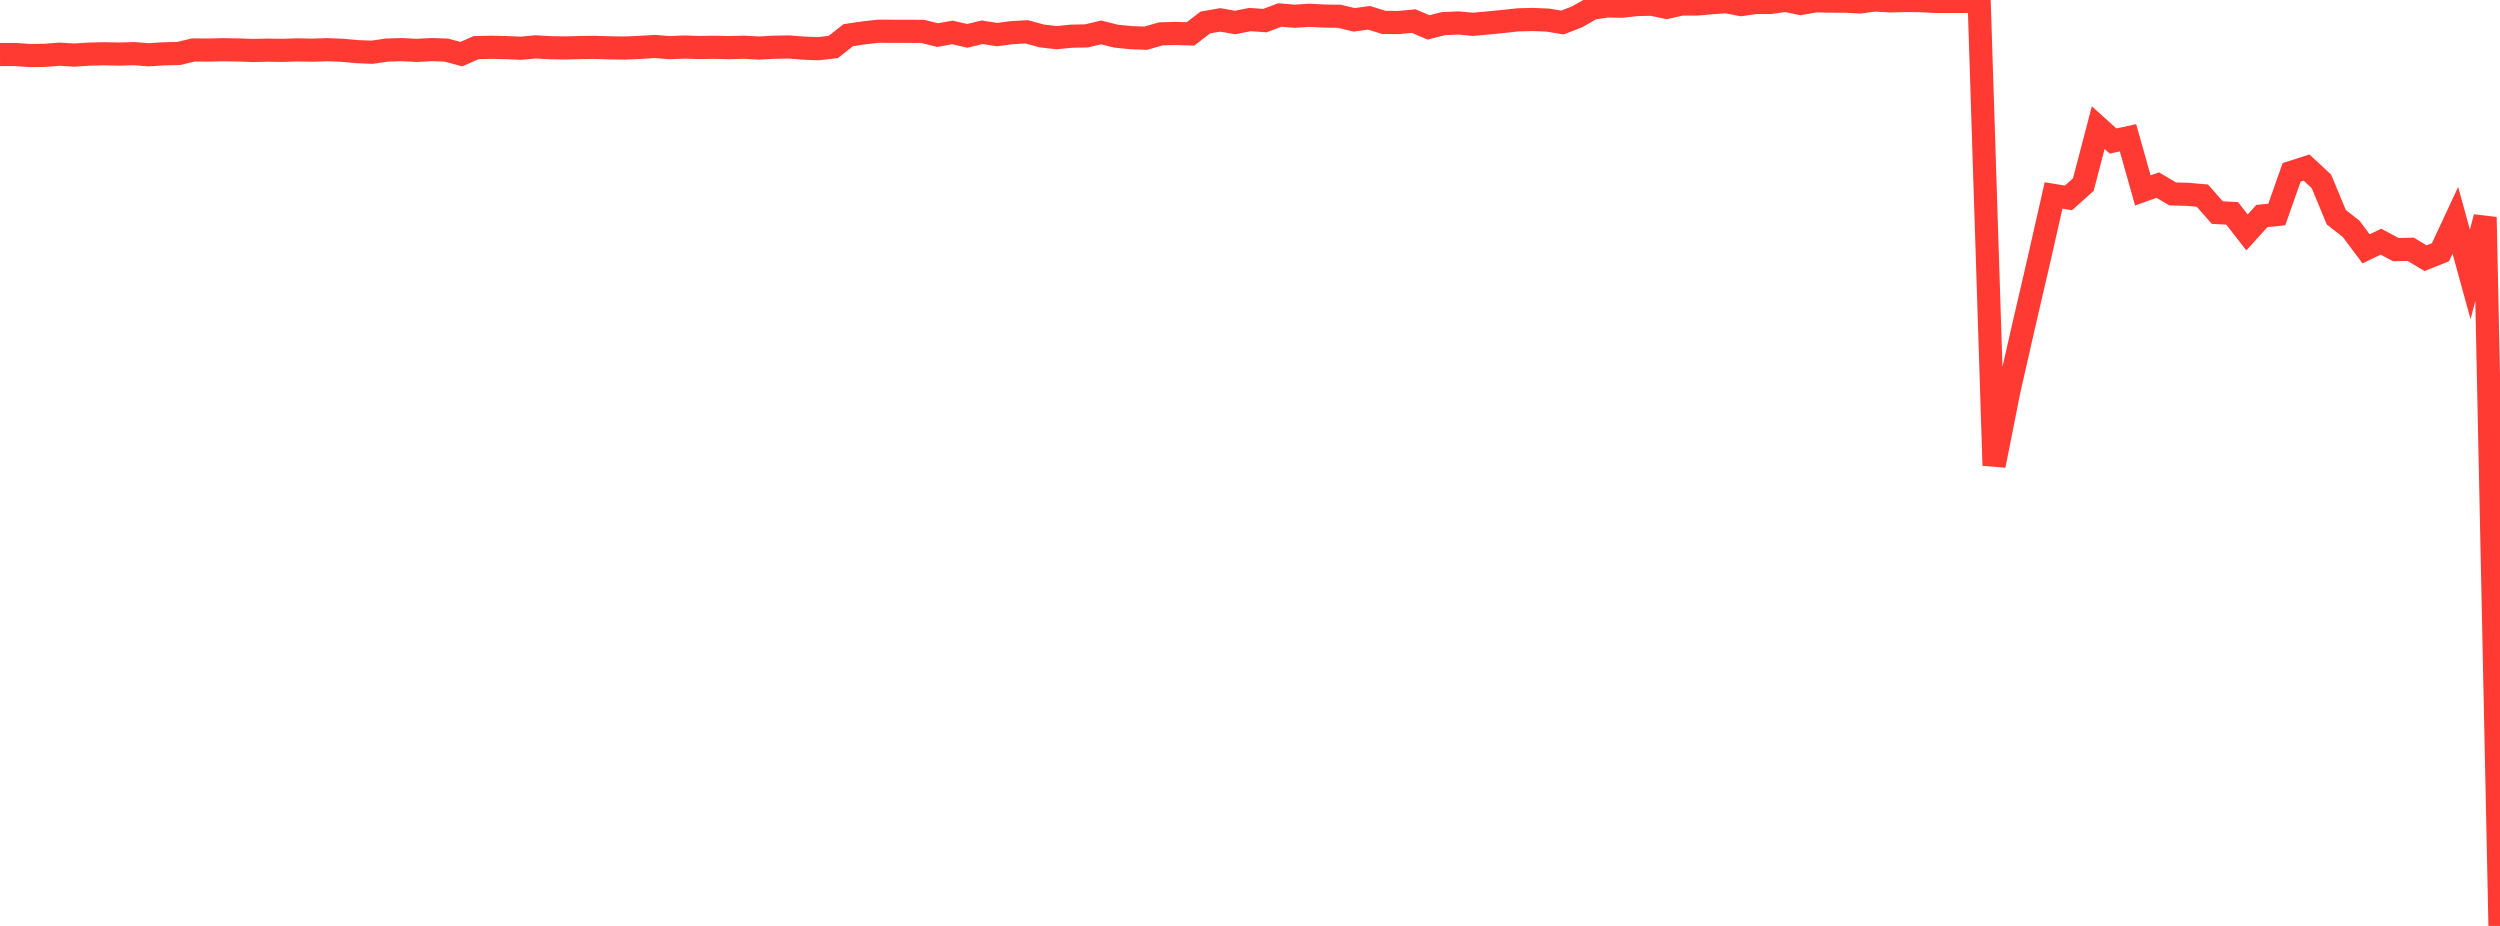 <?xml version="1.0" standalone="no"?>
<!DOCTYPE svg PUBLIC "-//W3C//DTD SVG 1.1//EN" "http://www.w3.org/Graphics/SVG/1.1/DTD/svg11.dtd">

<svg width="135" height="50" viewBox="0 0 135 50" preserveAspectRatio="none" 
  xmlns="http://www.w3.org/2000/svg"
  xmlns:xlink="http://www.w3.org/1999/xlink">


<polyline points="0.0, 2.945 0.804, 2.943 1.607, 2.999 2.411, 2.989 3.214, 2.925 4.018, 2.975 4.821, 2.922 5.625, 2.904 6.429, 2.92 7.232, 2.897 8.036, 2.958 8.839, 2.906 9.643, 2.888 10.446, 2.697 11.25, 2.704 12.054, 2.685 12.857, 2.698 13.661, 2.725 14.464, 2.709 15.268, 2.719 16.071, 2.694 16.875, 2.71 17.679, 2.684 18.482, 2.715 19.286, 2.788 20.089, 2.822 20.893, 2.703 21.696, 2.68 22.5, 2.722 23.304, 2.678 24.107, 2.706 24.911, 2.925 25.714, 2.571 26.518, 2.554 27.321, 2.57 28.125, 2.605 28.929, 2.532 29.732, 2.577 30.536, 2.589 31.339, 2.567 32.143, 2.558 32.946, 2.584 33.75, 2.594 34.554, 2.559 35.357, 2.51 36.161, 2.574 36.964, 2.54 37.768, 2.566 38.571, 2.553 39.375, 2.572 40.179, 2.55 40.982, 2.595 41.786, 2.551 42.589, 2.536 43.393, 2.599 44.196, 2.63 45.0, 2.536 45.804, 1.9 46.607, 1.78 47.411, 1.687 48.214, 1.689 49.018, 1.691 49.821, 1.694 50.625, 1.896 51.429, 1.751 52.232, 1.936 53.036, 1.743 53.839, 1.868 54.643, 1.763 55.446, 1.719 56.25, 1.94 57.054, 2.033 57.857, 1.955 58.661, 1.939 59.464, 1.751 60.268, 1.952 61.071, 2.033 61.875, 2.062 62.679, 1.829 63.482, 1.806 64.286, 1.832 65.089, 1.214 65.893, 1.074 66.696, 1.215 67.5, 1.056 68.304, 1.113 69.107, 0.811 69.911, 0.877 70.714, 0.825 71.518, 0.869 72.321, 0.878 73.125, 1.071 73.929, 0.962 74.732, 1.21 75.536, 1.216 76.339, 1.14 77.143, 1.481 77.946, 1.276 78.75, 1.241 79.554, 1.313 80.357, 1.239 81.161, 1.16 81.964, 1.072 82.768, 1.051 83.571, 1.085 84.375, 1.215 85.179, 0.902 85.982, 0.442 86.786, 0.322 87.589, 0.335 88.393, 0.244 89.196, 0.227 90.0, 0.398 90.804, 0.216 91.607, 0.219 92.411, 0.148 93.214, 0.091 94.018, 0.247 94.821, 0.134 95.625, 0.13 96.429, 0.017 97.232, 0.187 98.036, 0.046 98.839, 0.06 99.643, 0.063 100.446, 0.104 101.25, 0.0 102.054, 0.047 102.857, 0.028 103.661, 0.034 104.464, 0.075 105.268, 0.077 106.071, 0.075 106.875, 0.071 107.679, 25.137 108.482, 21.094 109.286, 17.561 110.089, 14.098 110.893, 10.553 111.696, 10.687 112.5, 9.968 113.304, 6.892 114.107, 7.616 114.911, 7.44 115.714, 10.283 116.518, 9.994 117.321, 10.471 118.125, 10.494 118.929, 10.564 119.732, 11.479 120.536, 11.522 121.339, 12.552 122.143, 11.663 122.946, 11.583 123.75, 9.305 124.554, 9.048 125.357, 9.796 126.161, 11.73 126.964, 12.36 127.768, 13.437 128.571, 13.051 129.375, 13.479 130.179, 13.462 130.982, 13.943 131.786, 13.62 132.589, 11.897 133.393, 14.818 134.196, 11.727 135.0, 50.0" fill="none" stroke="#ff3a33" stroke-width="1.25"/>

</svg>